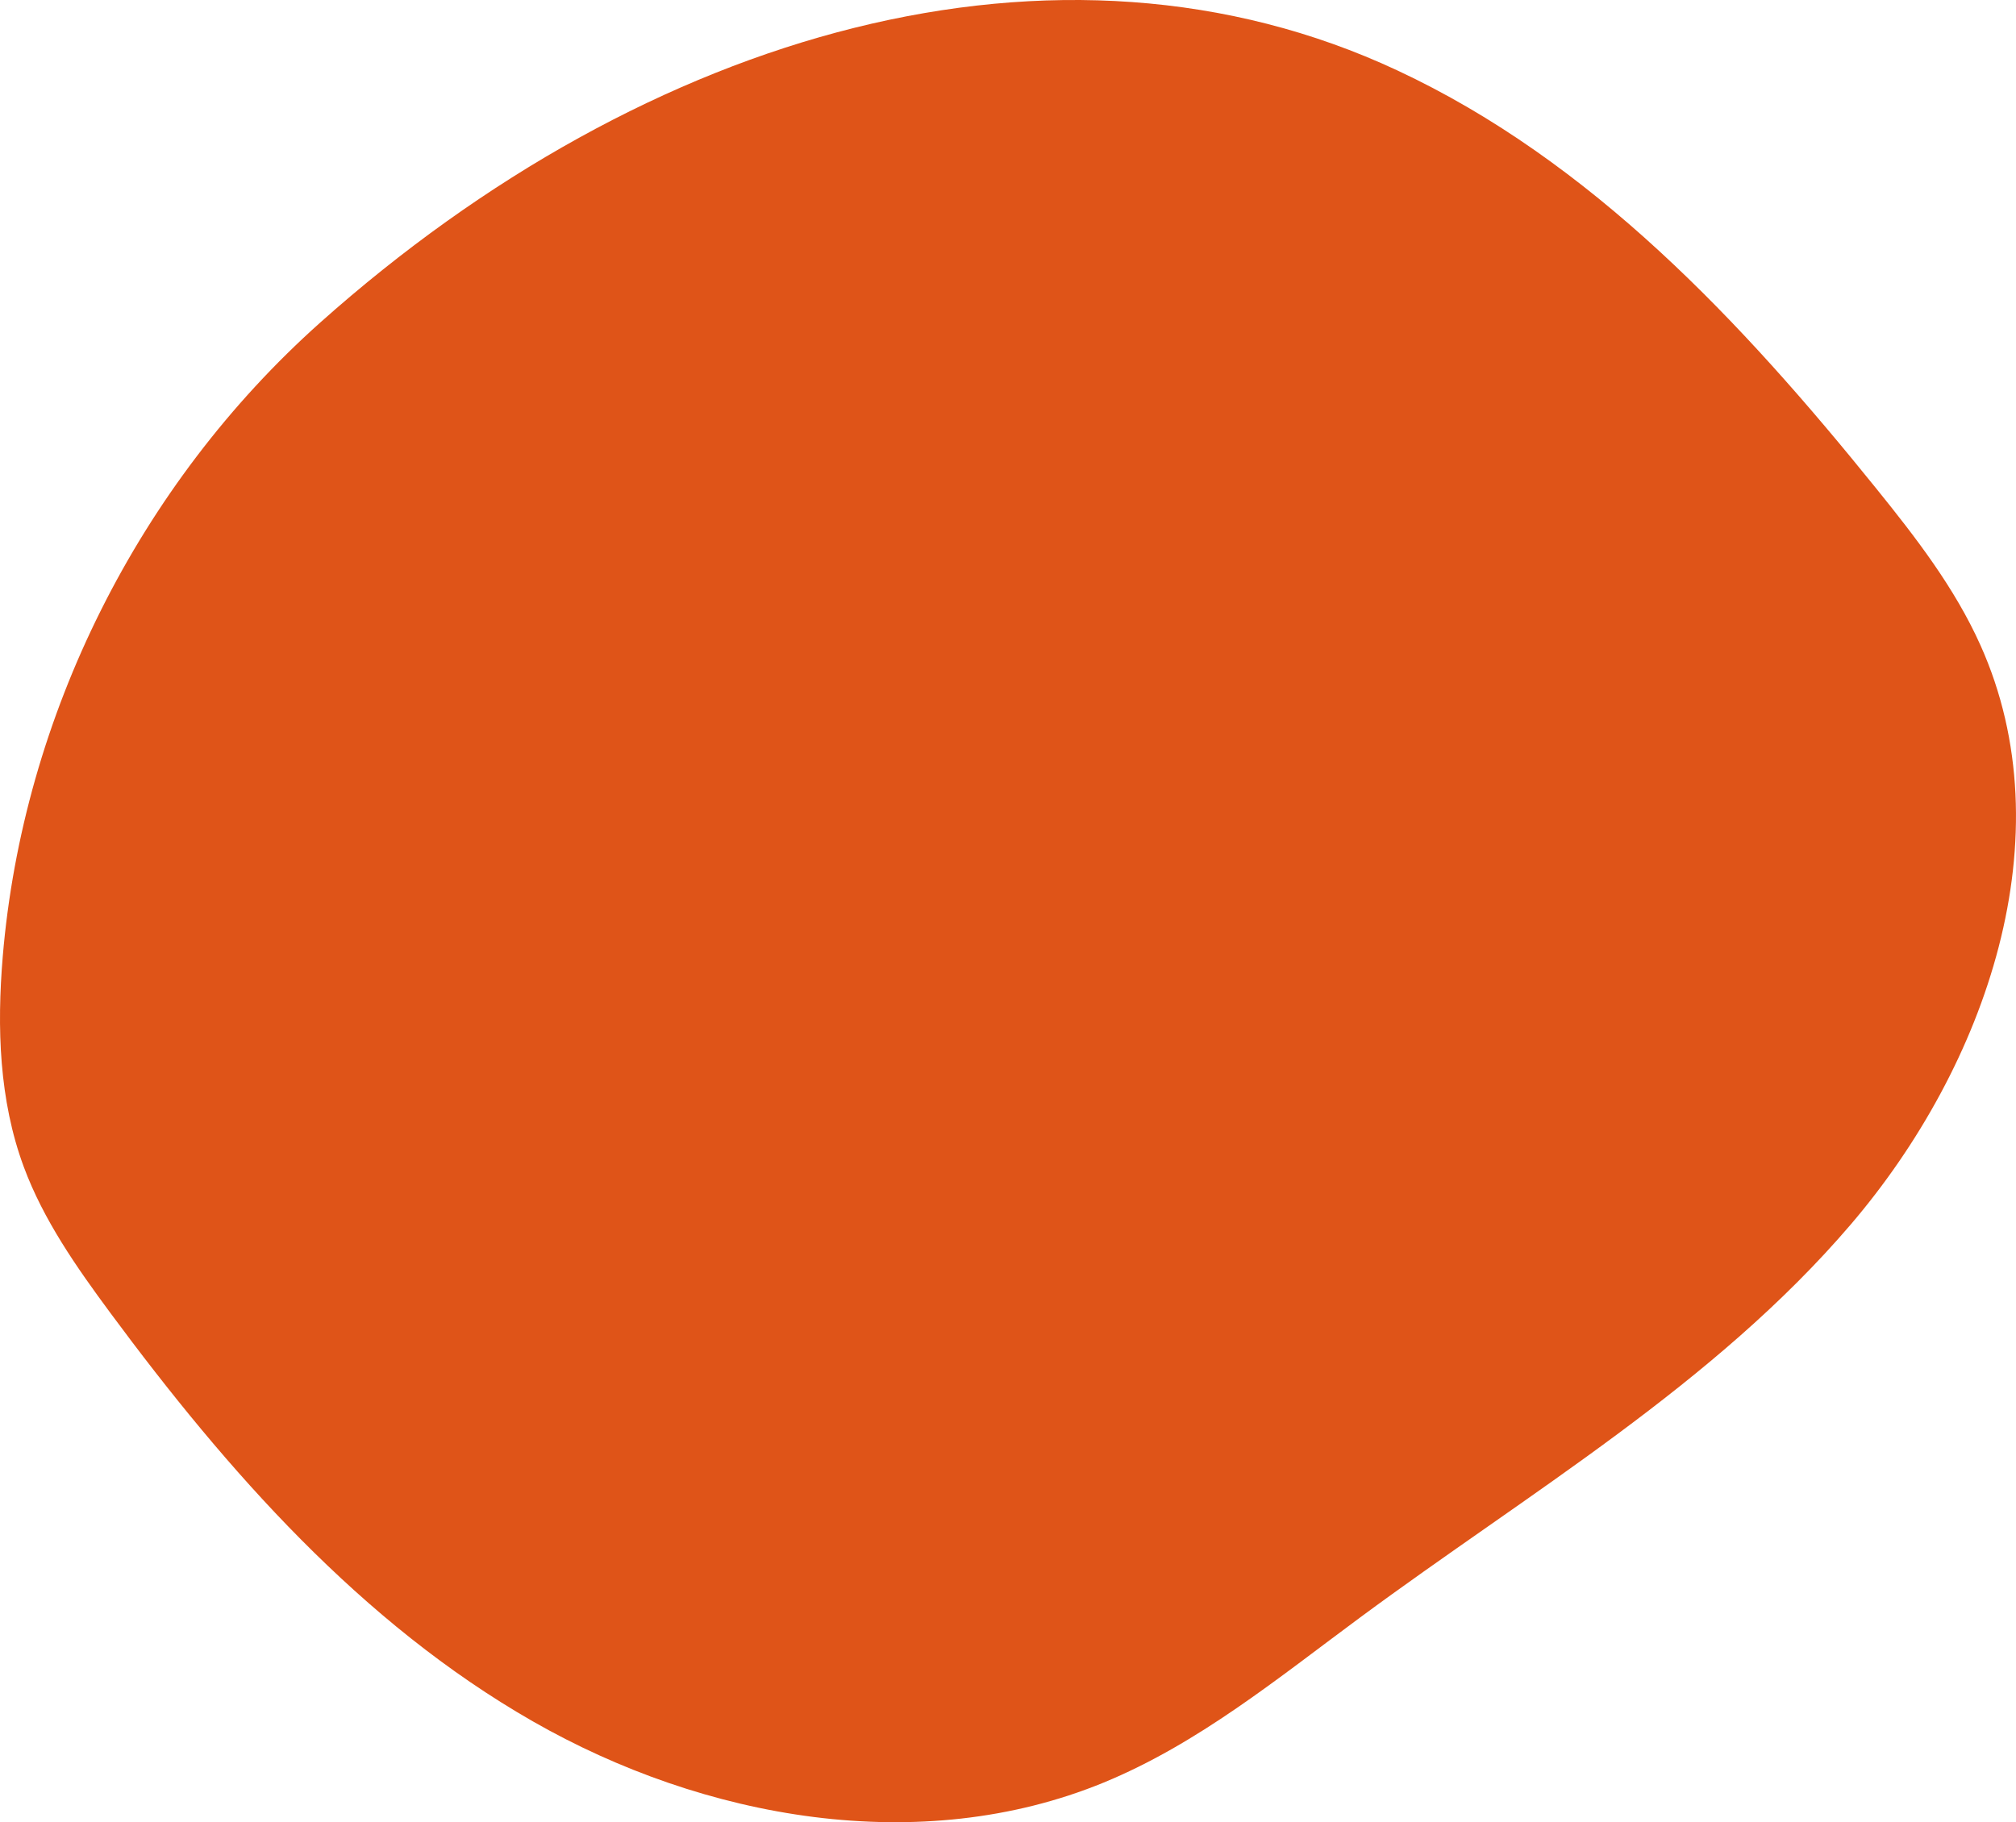 <svg width="146" height="132" viewBox="0 0 146 132" fill="none" xmlns="http://www.w3.org/2000/svg">
<path d="M23.184 23.372C10.062 35.087 1.661 51.859 0.199 69.292C-0.23 74.416 -0.068 79.689 1.719 84.518C3.145 88.37 5.538 91.787 7.988 95.101C16.471 106.573 26.152 117.57 38.58 124.689C51.013 131.808 66.659 134.579 79.923 129.13C86.762 126.318 92.56 121.561 98.495 117.172C110.735 108.124 124.15 100.256 134.019 88.716C143.887 77.177 149.628 60.56 143.427 46.741C141.562 42.579 138.736 38.924 135.863 35.367C126.162 23.341 115.254 11.662 101.185 5.096C76.684 -6.35 46.876 2.232 23.184 23.372Z" fill="#DF5418"/>
</svg>
